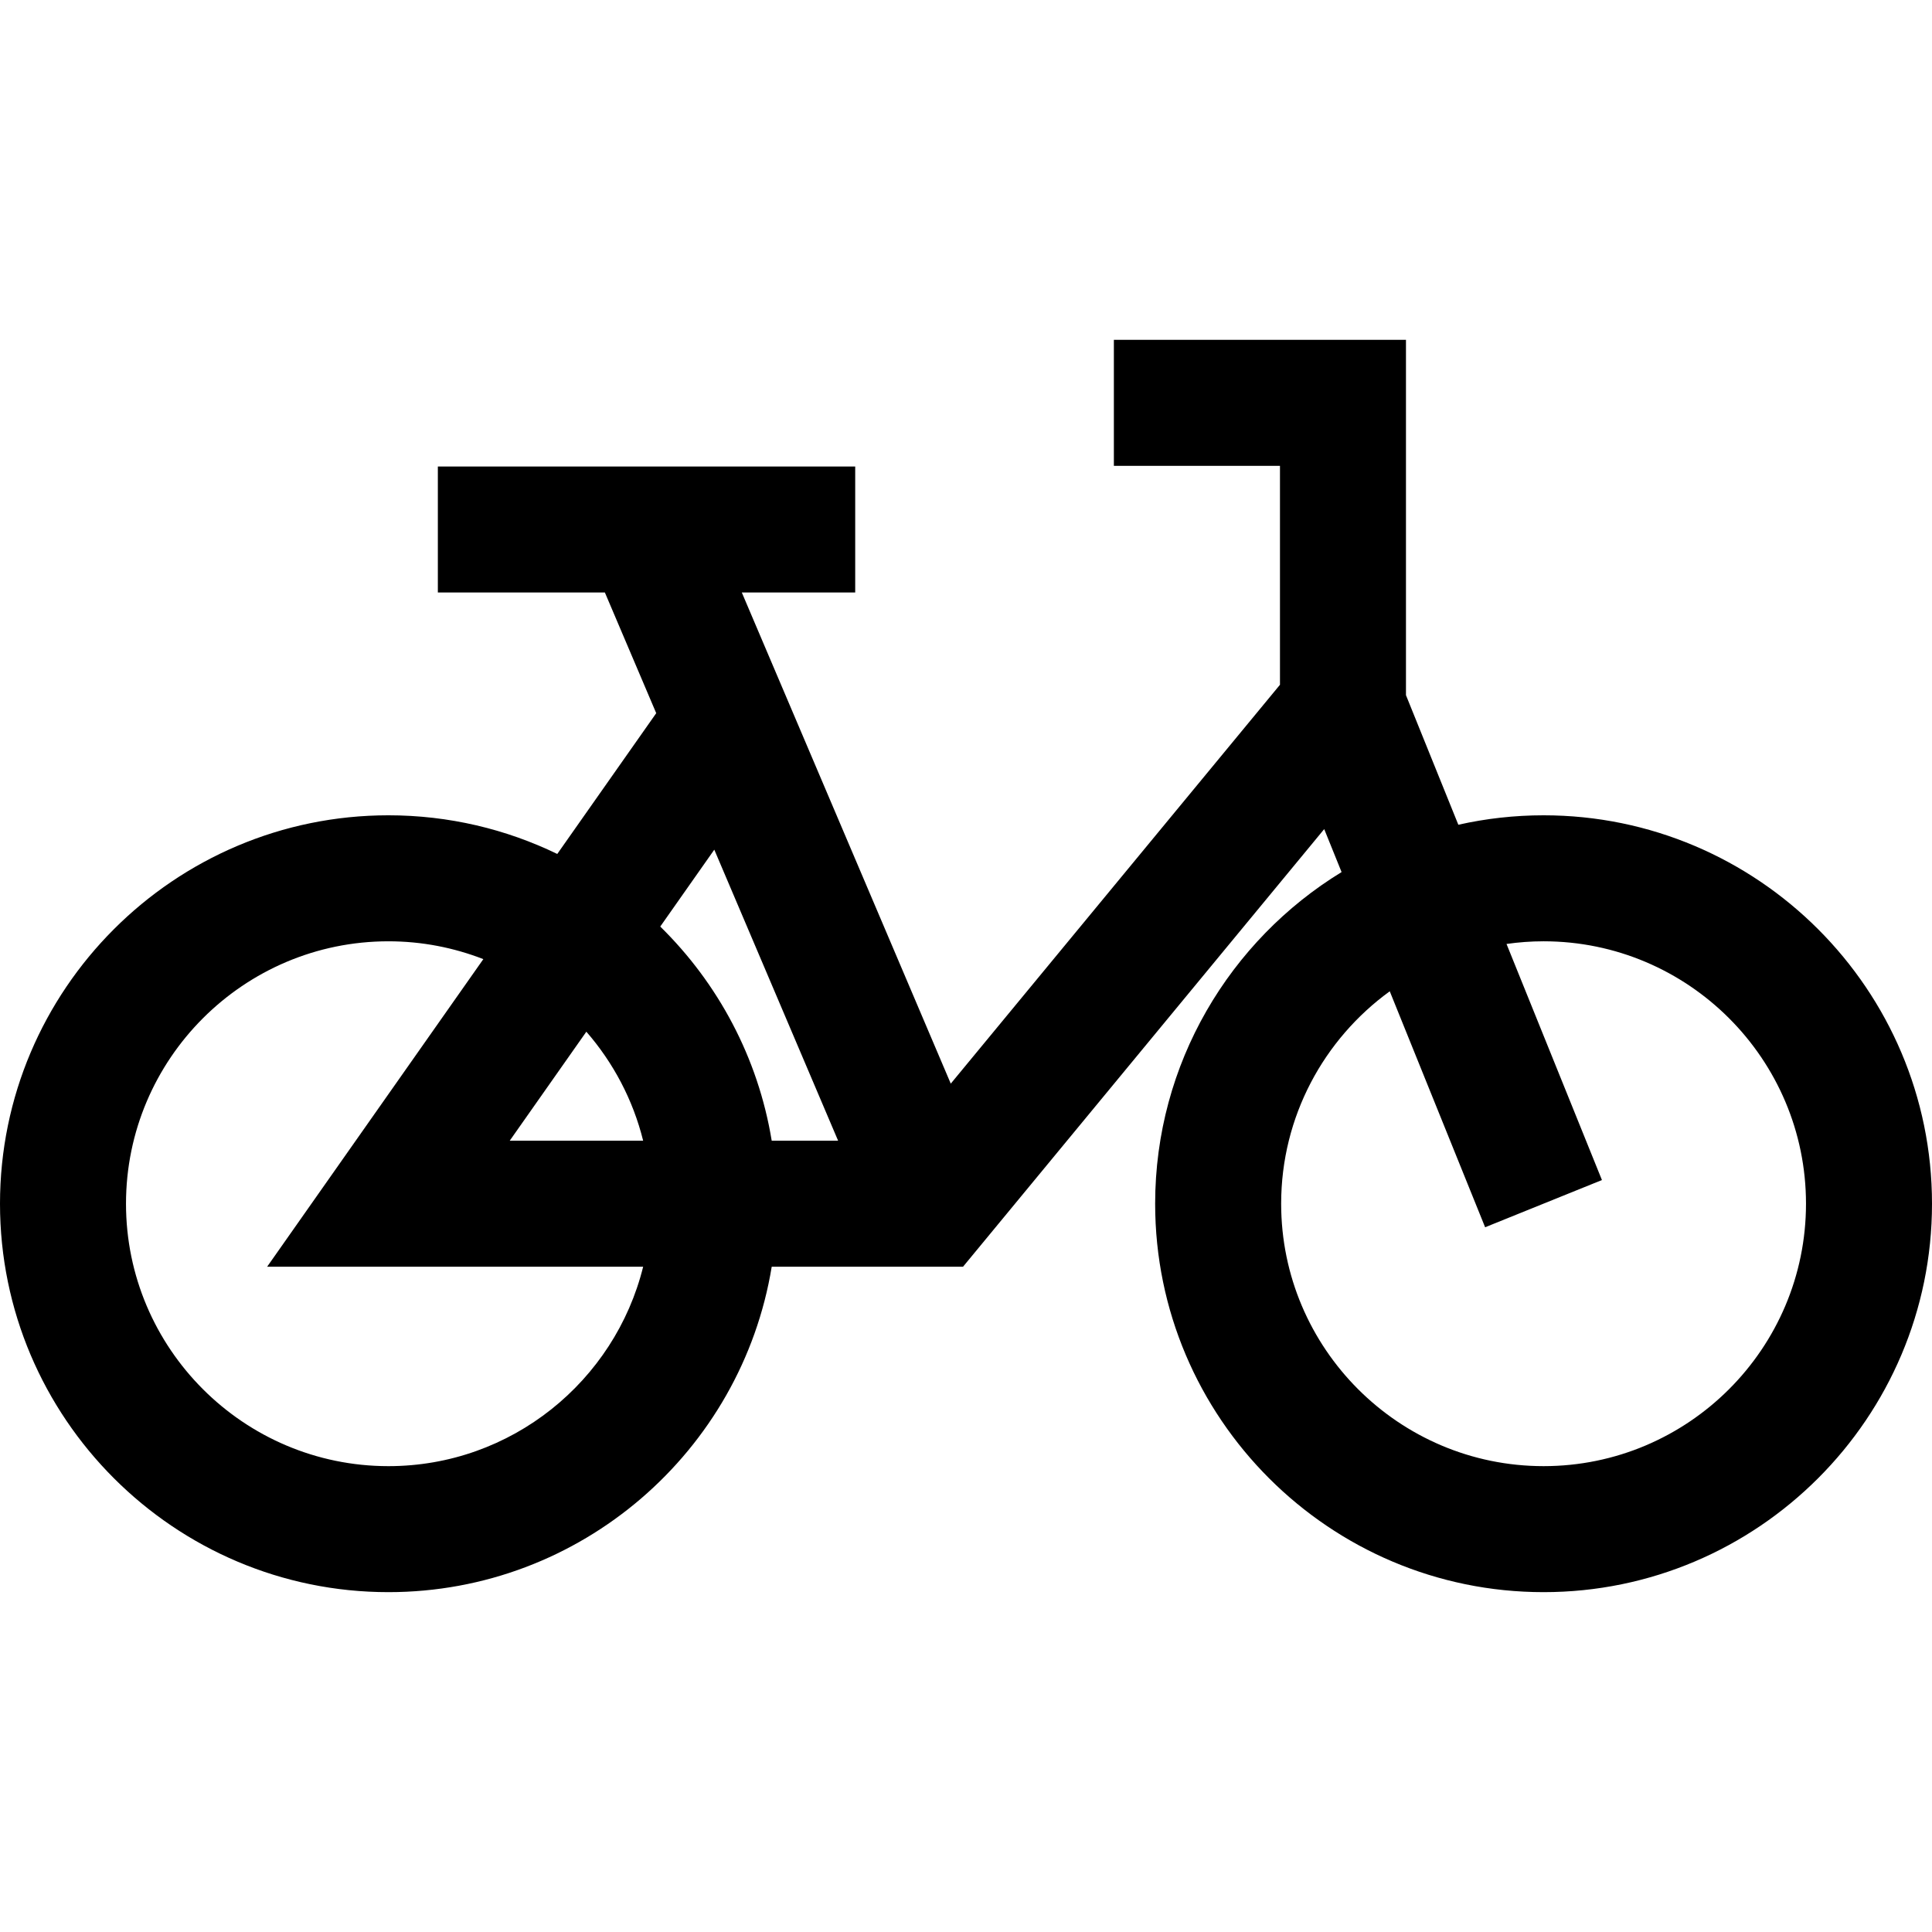 <?xml version="1.0" encoding="iso-8859-1"?>
<!-- Generator: Adobe Illustrator 19.0.0, SVG Export Plug-In . SVG Version: 6.00 Build 0)  -->
<svg version="1.1" id="Layer_1" xmlns="http://www.w3.org/2000/svg" xmlns:xlink="http://www.w3.org/1999/xlink" x="0px" y="0px"
	 viewBox="0 0 512 512" style="enable-background:new 0 0 512 512;" xml:space="preserve">
<g>
	<g>
		<path d="M409.064,216.063c-7.758,0-15.317,0.868-22.589,2.503l-13.879-34.34V90.064h-77.409v33.391h44.018v58.015l-87.242,105.704
			l-55.376-130.157h30.051v-33.391H116.035v33.391h44.264l13.607,31.983l-26.223,37.307c-13.538-6.562-28.719-10.245-44.746-10.245
			C46.177,216.063,0,262.24,0,318.999s46.177,102.936,102.937,102.936c51.077,0,93.574-37.394,101.575-86.241h50.7l95.717-115.972
			l4.602,11.387c-29.604,18.098-49.404,50.724-49.404,87.89c0,56.76,46.177,102.936,102.937,102.936S512,375.76,512,318.999
			S465.823,216.063,409.064,216.063z M189.295,225.173l32.815,77.131h-17.599c-3.612-22.049-14.251-41.761-29.538-56.756
			L189.295,225.173z M155.389,273.411c7.122,8.184,12.367,18.036,15.053,28.893H135.08L155.389,273.411z M102.936,388.545
			c-38.348,0-69.545-31.196-69.545-69.545s31.198-69.546,69.545-69.546c8.87,0,17.348,1.687,25.154,4.727l-57.297,81.515h99.648
			C162.944,366.003,135.529,388.545,102.936,388.545z M409.064,388.543c-38.348,0-69.545-31.198-69.545-69.545
			c0-23.129,11.359-43.644,28.781-56.295l25.274,62.533l30.957-12.512l-25.287-62.566c3.21-0.456,6.486-0.706,9.82-0.706
			c38.348,0,69.545,31.199,69.545,69.546S447.411,388.543,409.064,388.543z"/>
	</g>
</g>
<g>
</g>
<g>
</g>
<g>
</g>
<g>
</g>
<g>
</g>
<g>
</g>
<g>
</g>
<g>
</g>
<g>
</g>
<g>
</g>
<g>
</g>
<g>
</g>
<g>
</g>
<g>
</g>
<g>
</g>
</svg>
